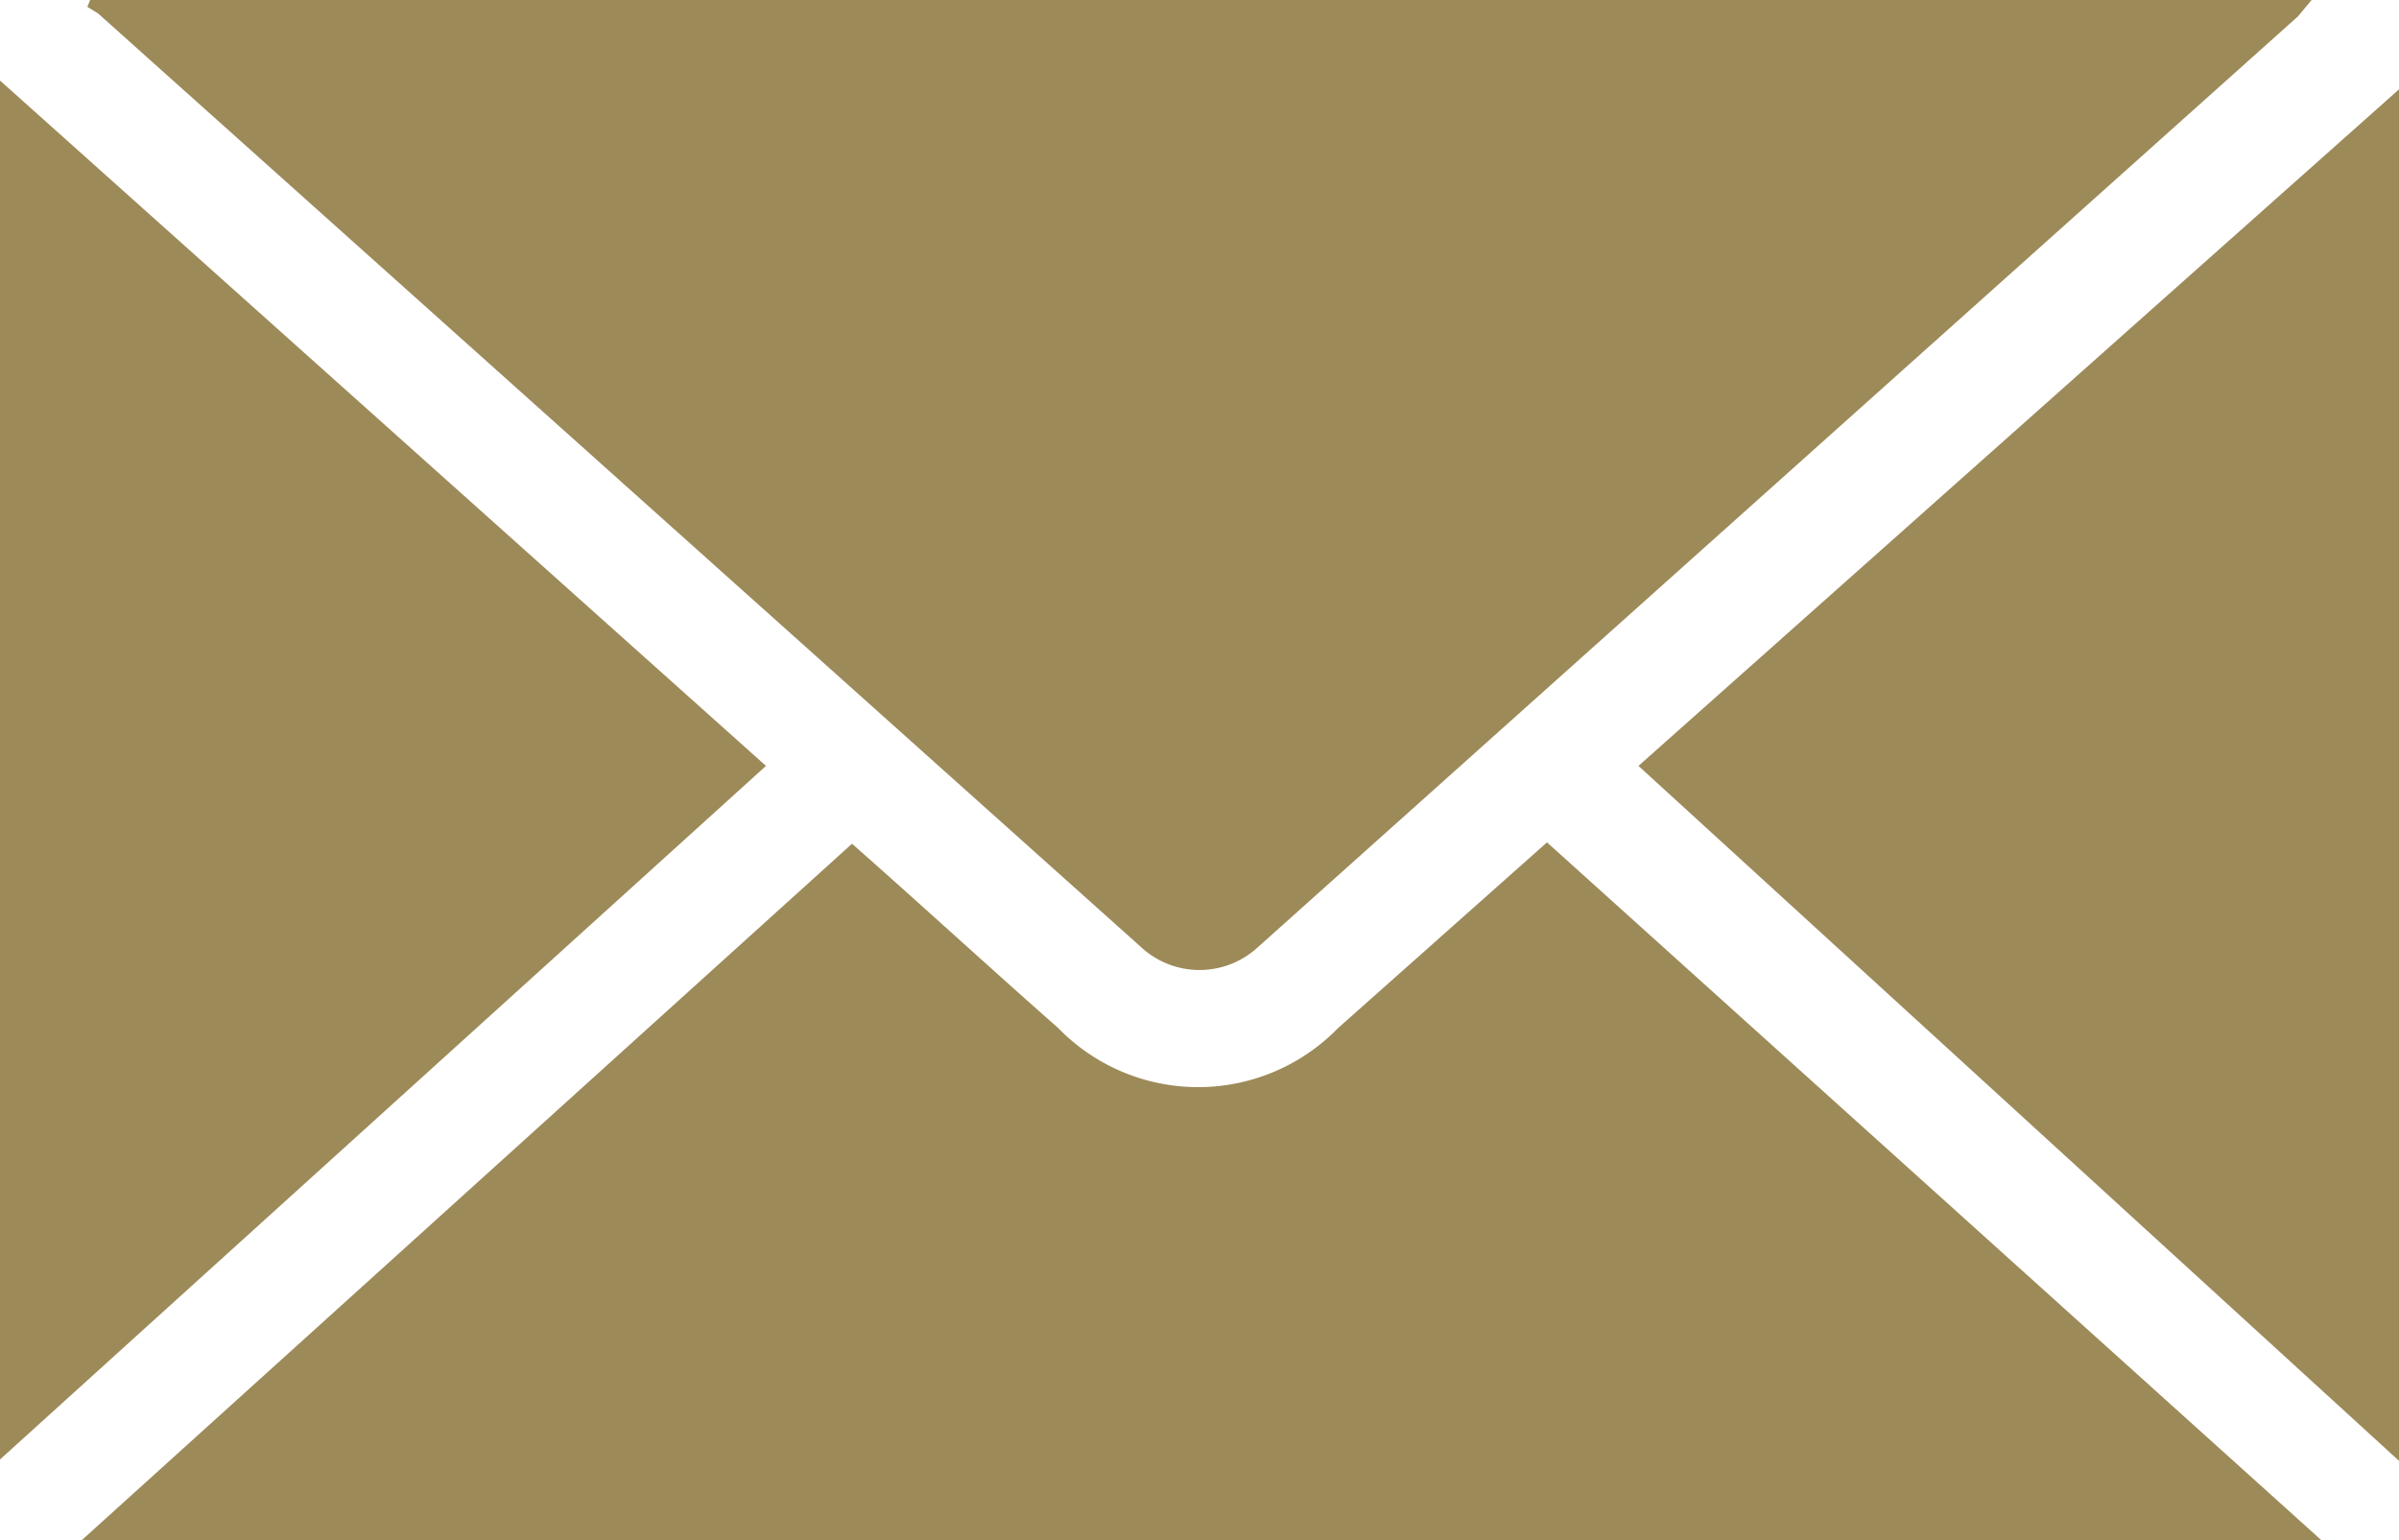 <?xml version="1.0"?>
<svg xmlns="http://www.w3.org/2000/svg" viewBox="0 0 17.57 11.28"><defs><style>.cls-1{fill:#9d8a59;}</style></defs><title>&#x420;&#x435;&#x441;&#x443;&#x440;&#x441; 7</title><g id="&#x421;&#x43B;&#x43E;&#x439;_2" data-name="&#x421;&#x43B;&#x43E;&#x439; 2"><g id="Layer_1" data-name="Layer 1"><g id="k83IzR.tif"><path class="cls-1" d="M.66,0H16.93l-.1.12L9.21,6.94a.63.63,0,0,1-.85,0L.72.1.64.05Z"/><path class="cls-1" d="M6.24,6.18c.51.45,1,.9,1.51,1.35a1.43,1.43,0,0,0,2.05,0l1.53-1.36L17,11.28H.6Z"/><path class="cls-1" d="M5.61,5.61,0,10.69V.59Z"/><path class="cls-1" d="M17.57,10.7,12,5.61l5.62-5Z"/></g></g></g></svg>
